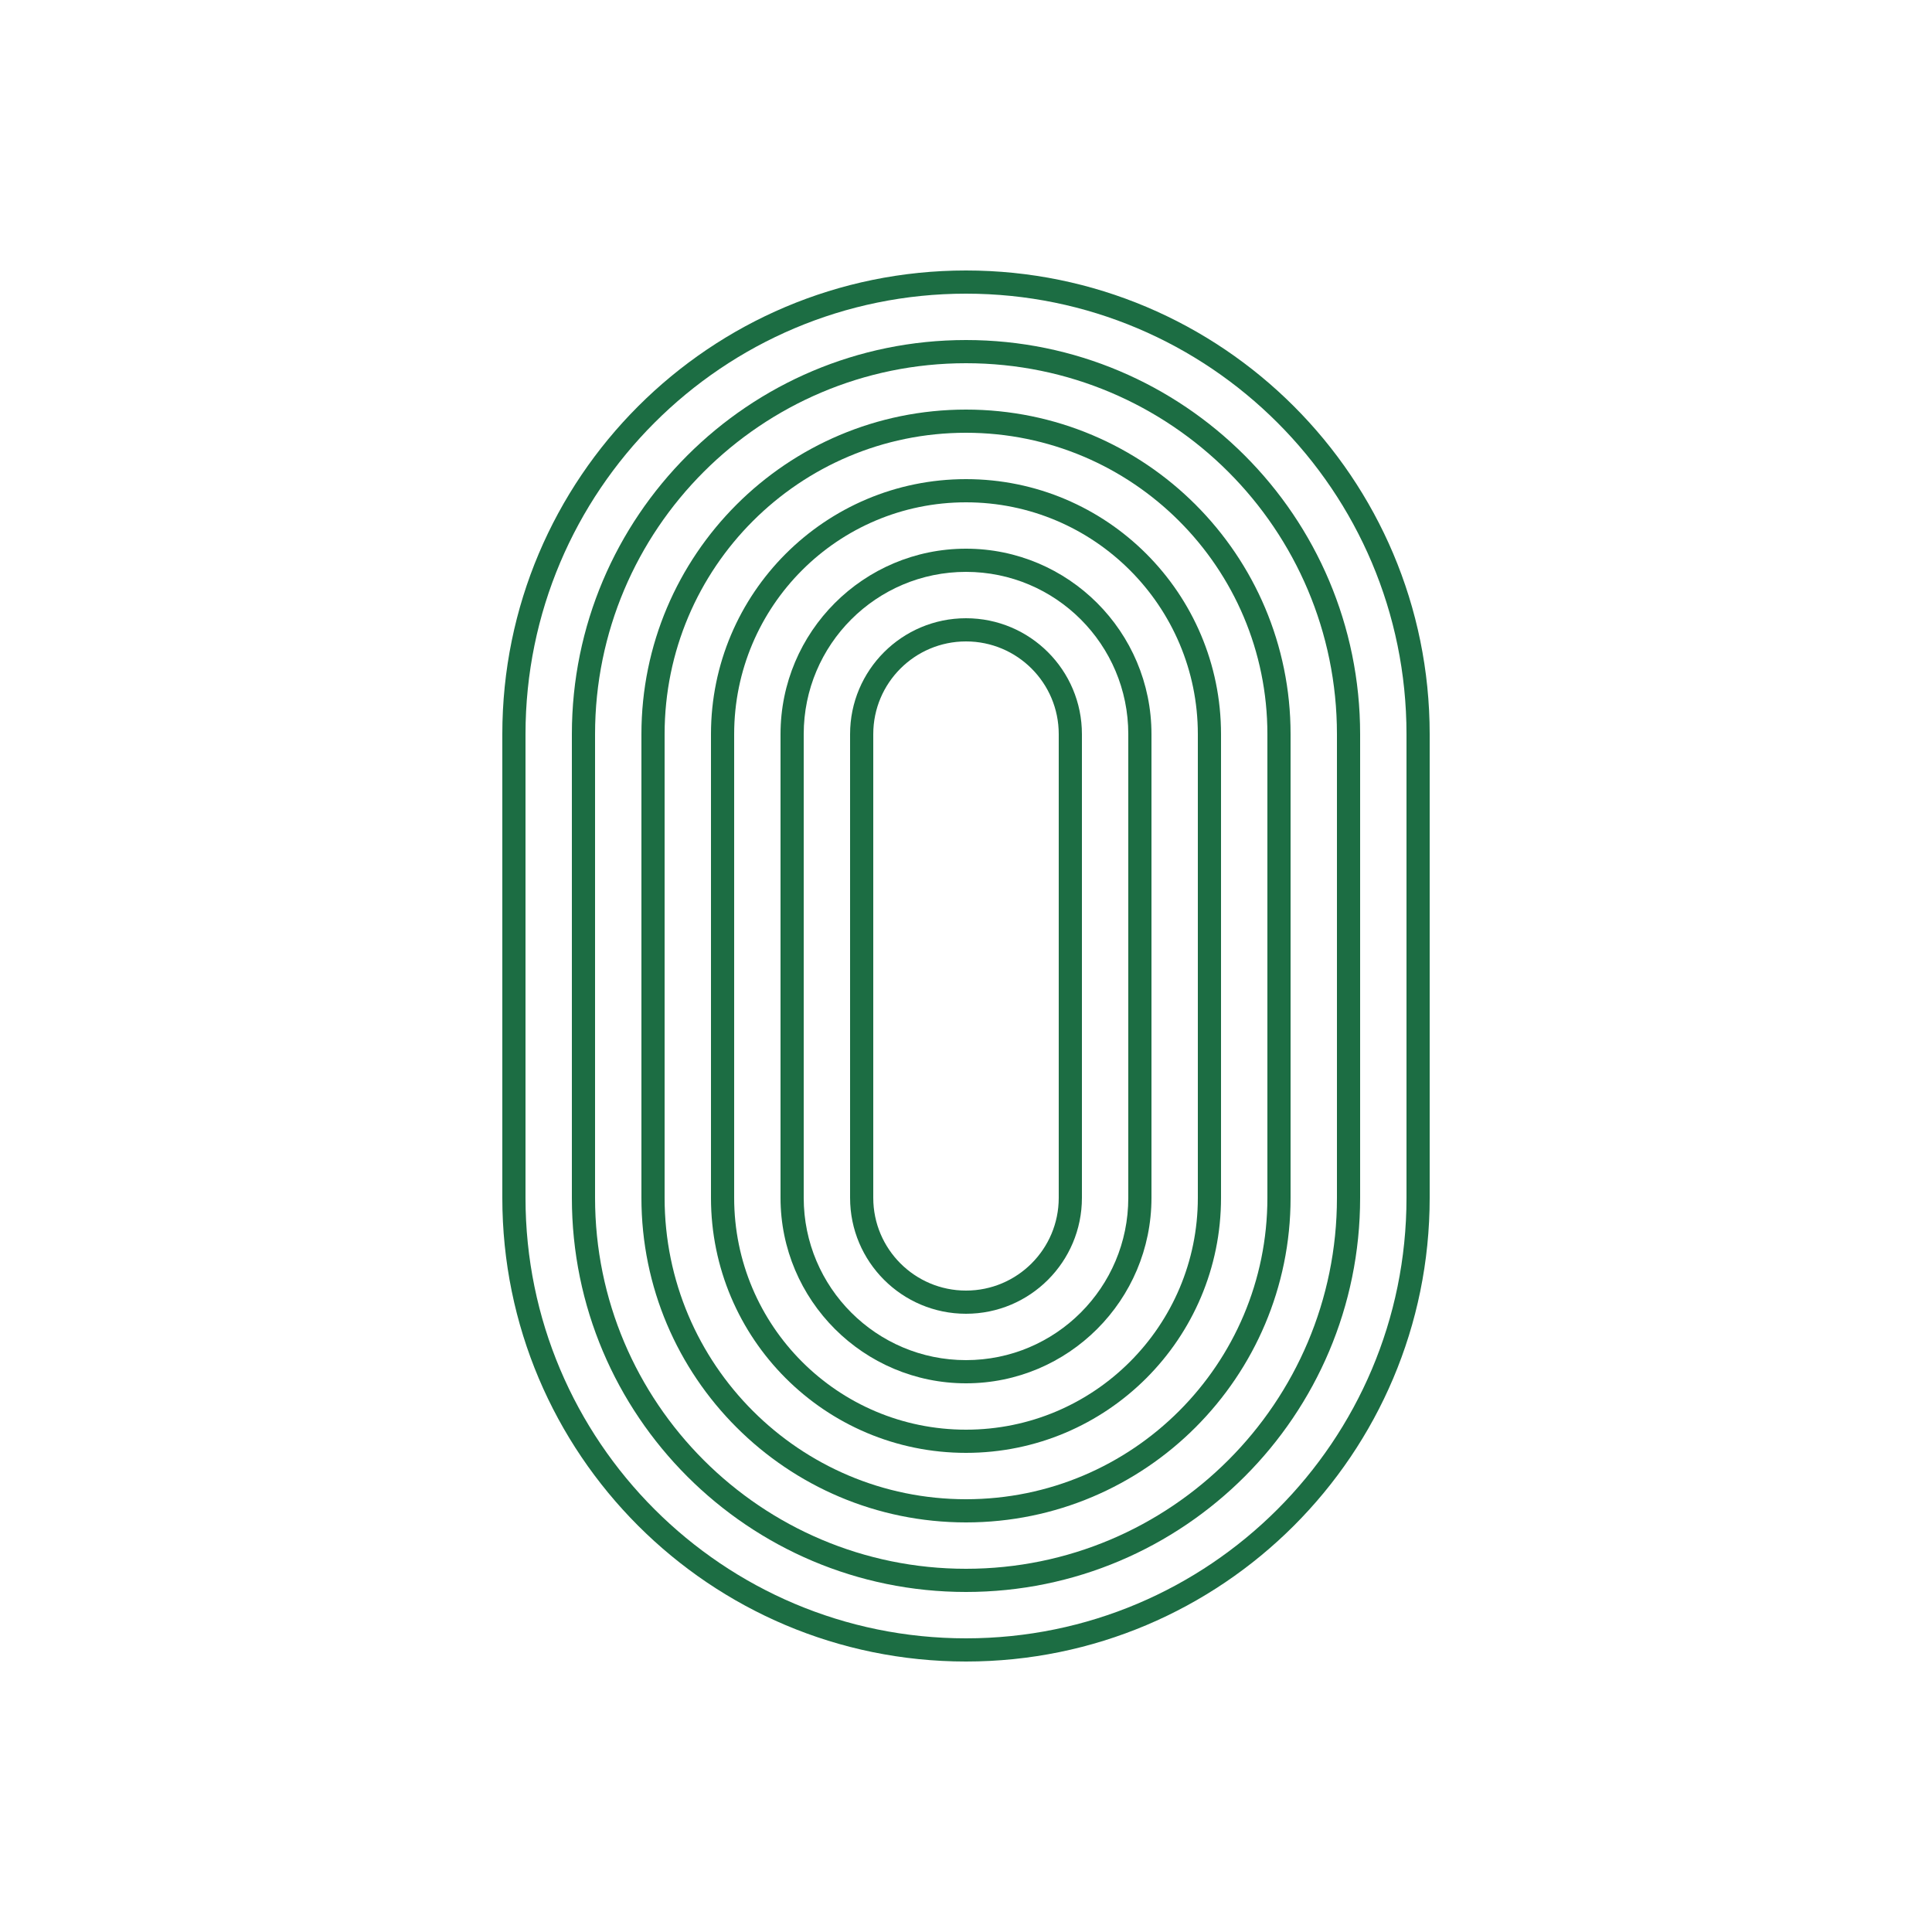 <svg width="40" height="40" viewBox="0 0 40 40" fill="none" xmlns="http://www.w3.org/2000/svg">
<path fill-rule="evenodd" clip-rule="evenodd" d="M17.6 15.2C17.6 13.874 18.675 12.8 20 12.8C21.326 12.8 22.4 13.874 22.4 15.2V24.8C22.4 26.125 21.326 27.2 20 27.2C18.675 27.2 17.6 26.125 17.6 24.8V15.2ZM21.92 15.2V24.8C21.92 25.86 21.061 26.72 20 26.72C18.94 26.72 18.08 25.86 18.08 24.8V15.2C18.08 14.139 18.94 13.28 20 13.28C21.061 13.28 21.92 14.139 21.92 15.2Z" fill="#1C6D43"/>
<path fill-rule="evenodd" clip-rule="evenodd" d="M20 11.36C17.88 11.36 16.16 13.079 16.16 15.2V24.8C16.16 26.92 17.88 28.64 20 28.64C22.121 28.64 23.84 26.92 23.84 24.8V15.2C23.84 13.079 22.121 11.36 20 11.36ZM23.36 24.8V15.2C23.36 13.344 21.856 11.84 20 11.84C18.145 11.84 16.64 13.344 16.64 15.2V24.8C16.64 26.655 18.145 28.16 20 28.16C21.856 28.16 23.36 26.655 23.36 24.8Z" fill="#1C6D43"/>
<path fill-rule="evenodd" clip-rule="evenodd" d="M14.72 15.2C14.72 12.284 17.084 9.92 20 9.92C22.916 9.92 25.28 12.284 25.28 15.2V24.8C25.28 27.716 22.916 30.08 20 30.08C17.084 30.08 14.72 27.716 14.72 24.8V15.2ZM24.8 15.2V24.8C24.8 27.451 22.651 29.6 20 29.6C17.349 29.6 15.2 27.451 15.2 24.8V15.2C15.2 12.549 17.349 10.4 20 10.4C22.651 10.4 24.8 12.549 24.8 15.2Z" fill="#1C6D43"/>
<path fill-rule="evenodd" clip-rule="evenodd" d="M20 8.48C16.289 8.48 13.28 11.488 13.28 15.2V24.8C13.28 28.511 16.289 31.52 20 31.52C23.712 31.52 26.72 28.511 26.72 24.8V15.2C26.72 11.488 23.712 8.48 20 8.48ZM26.24 24.8V15.2C26.24 11.753 23.447 8.96 20 8.96C16.554 8.96 13.76 11.753 13.76 15.2V24.8C13.76 28.246 16.554 31.04 20 31.04C23.447 31.04 26.24 28.246 26.24 24.8Z" fill="#1C6D43"/>
<path fill-rule="evenodd" clip-rule="evenodd" d="M11.84 15.2C11.84 10.693 15.494 7.04 20 7.04C24.507 7.04 28.16 10.693 28.16 15.2V24.8C28.16 29.306 24.507 32.96 20 32.96C15.494 32.96 11.84 29.306 11.84 24.8V15.2ZM27.68 15.2V24.8C27.68 29.041 24.242 32.48 20 32.48C15.759 32.48 12.32 29.041 12.32 24.8V15.2C12.32 10.958 15.759 7.52 20 7.52C24.242 7.52 27.68 10.958 27.68 15.2Z" fill="#1C6D43"/>
<path fill-rule="evenodd" clip-rule="evenodd" d="M10.4 15.2C10.4 9.898 14.698 5.6 20 5.6C25.302 5.6 29.6 9.898 29.6 15.2V24.8C29.6 30.102 25.302 34.4 20 34.4C14.698 34.4 10.4 30.102 10.4 24.8V15.2ZM29.12 15.2V24.8C29.12 29.836 25.037 33.92 20 33.92C14.964 33.92 10.88 29.836 10.88 24.8V15.2C10.88 10.163 14.964 6.08 20 6.08C25.037 6.08 29.12 10.163 29.12 15.2Z" fill="#1C6D43"/>
</svg>
